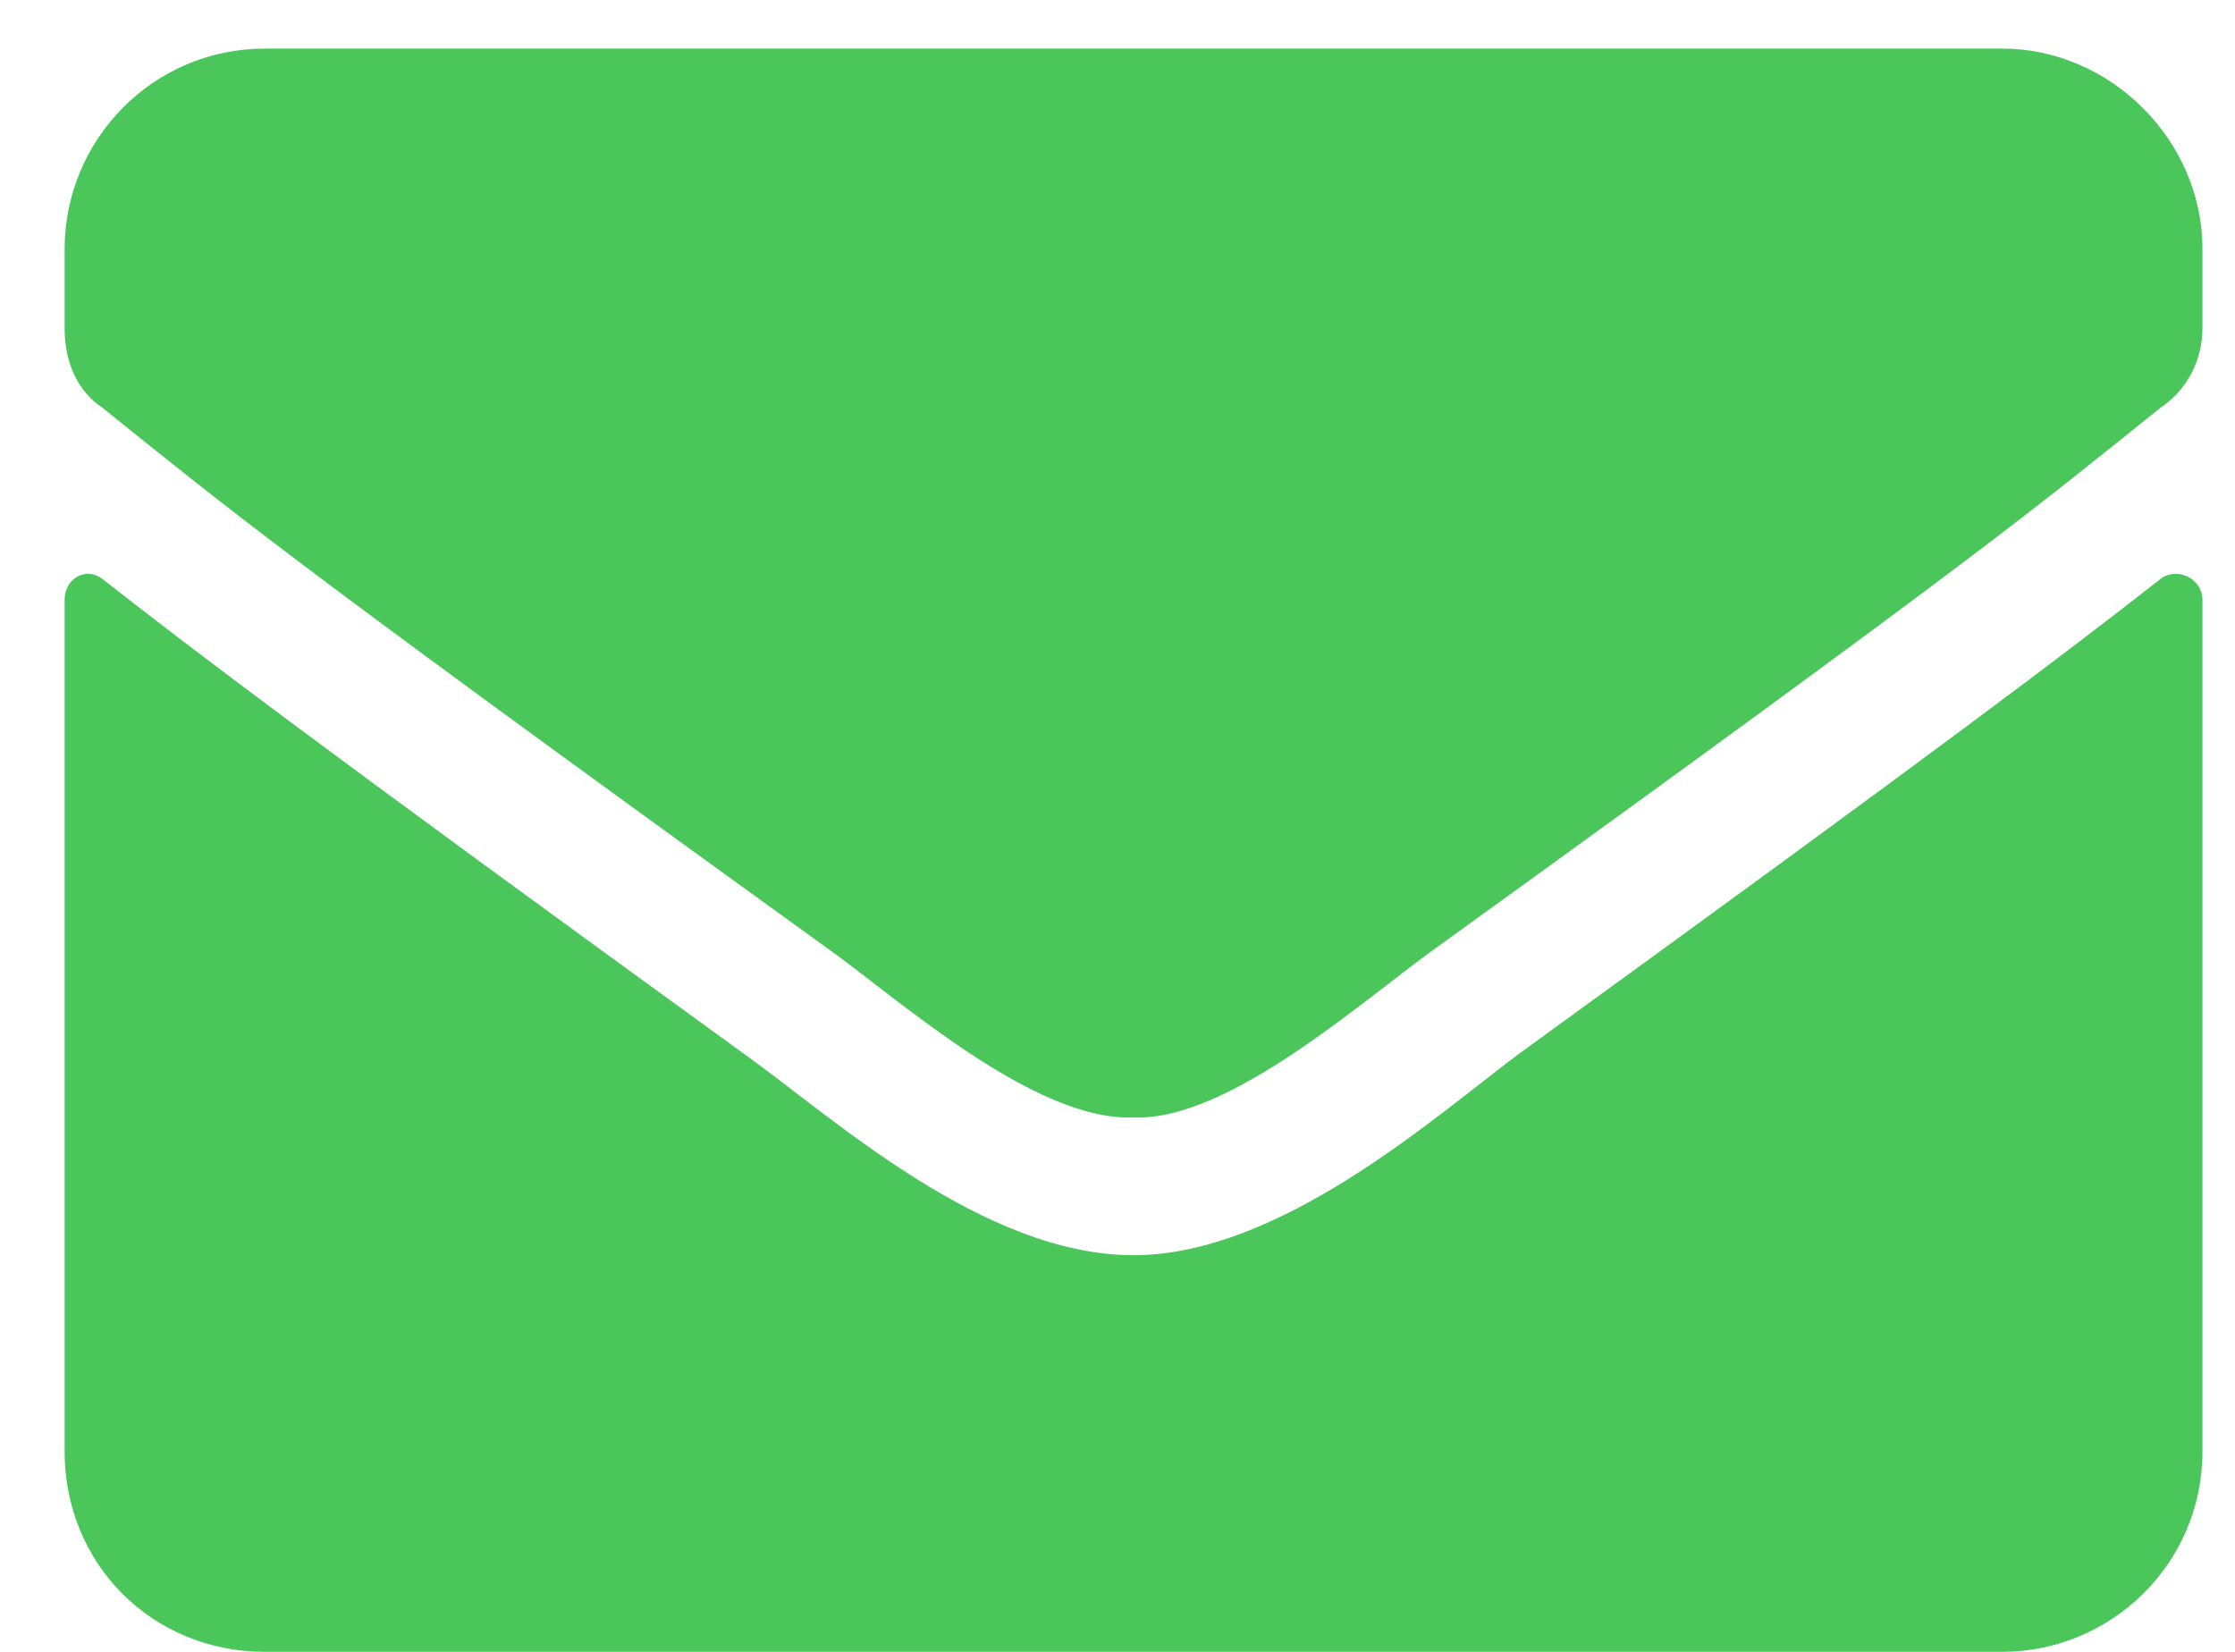 <svg width="23" height="17" viewBox="0 0 23 17" fill="none" xmlns="http://www.w3.org/2000/svg">
<path d="M22.235 5.957C22.407 5.828 22.665 5.957 22.665 6.172V14.938C22.665 16.098 21.72 17 20.602 17H2.728C1.567 17 0.665 16.098 0.665 14.938V6.172C0.665 5.957 0.88 5.828 1.052 5.957C2.04 6.73 3.286 7.676 7.669 10.855C8.571 11.5 10.118 12.918 11.665 12.918C13.169 12.918 14.759 11.5 15.618 10.855C20.001 7.676 21.247 6.73 22.235 5.957ZM11.665 11.5C10.634 11.543 9.216 10.254 8.485 9.738C2.771 5.613 2.341 5.227 1.052 4.195C0.794 4.023 0.665 3.723 0.665 3.379V2.562C0.665 1.445 1.567 0.5 2.728 0.5H20.602C21.72 0.5 22.665 1.445 22.665 2.562V3.379C22.665 3.723 22.493 4.023 22.235 4.195C20.946 5.227 20.517 5.613 14.802 9.738C14.071 10.254 12.653 11.543 11.665 11.5Z" fill="#4AC65B"/>
</svg>
